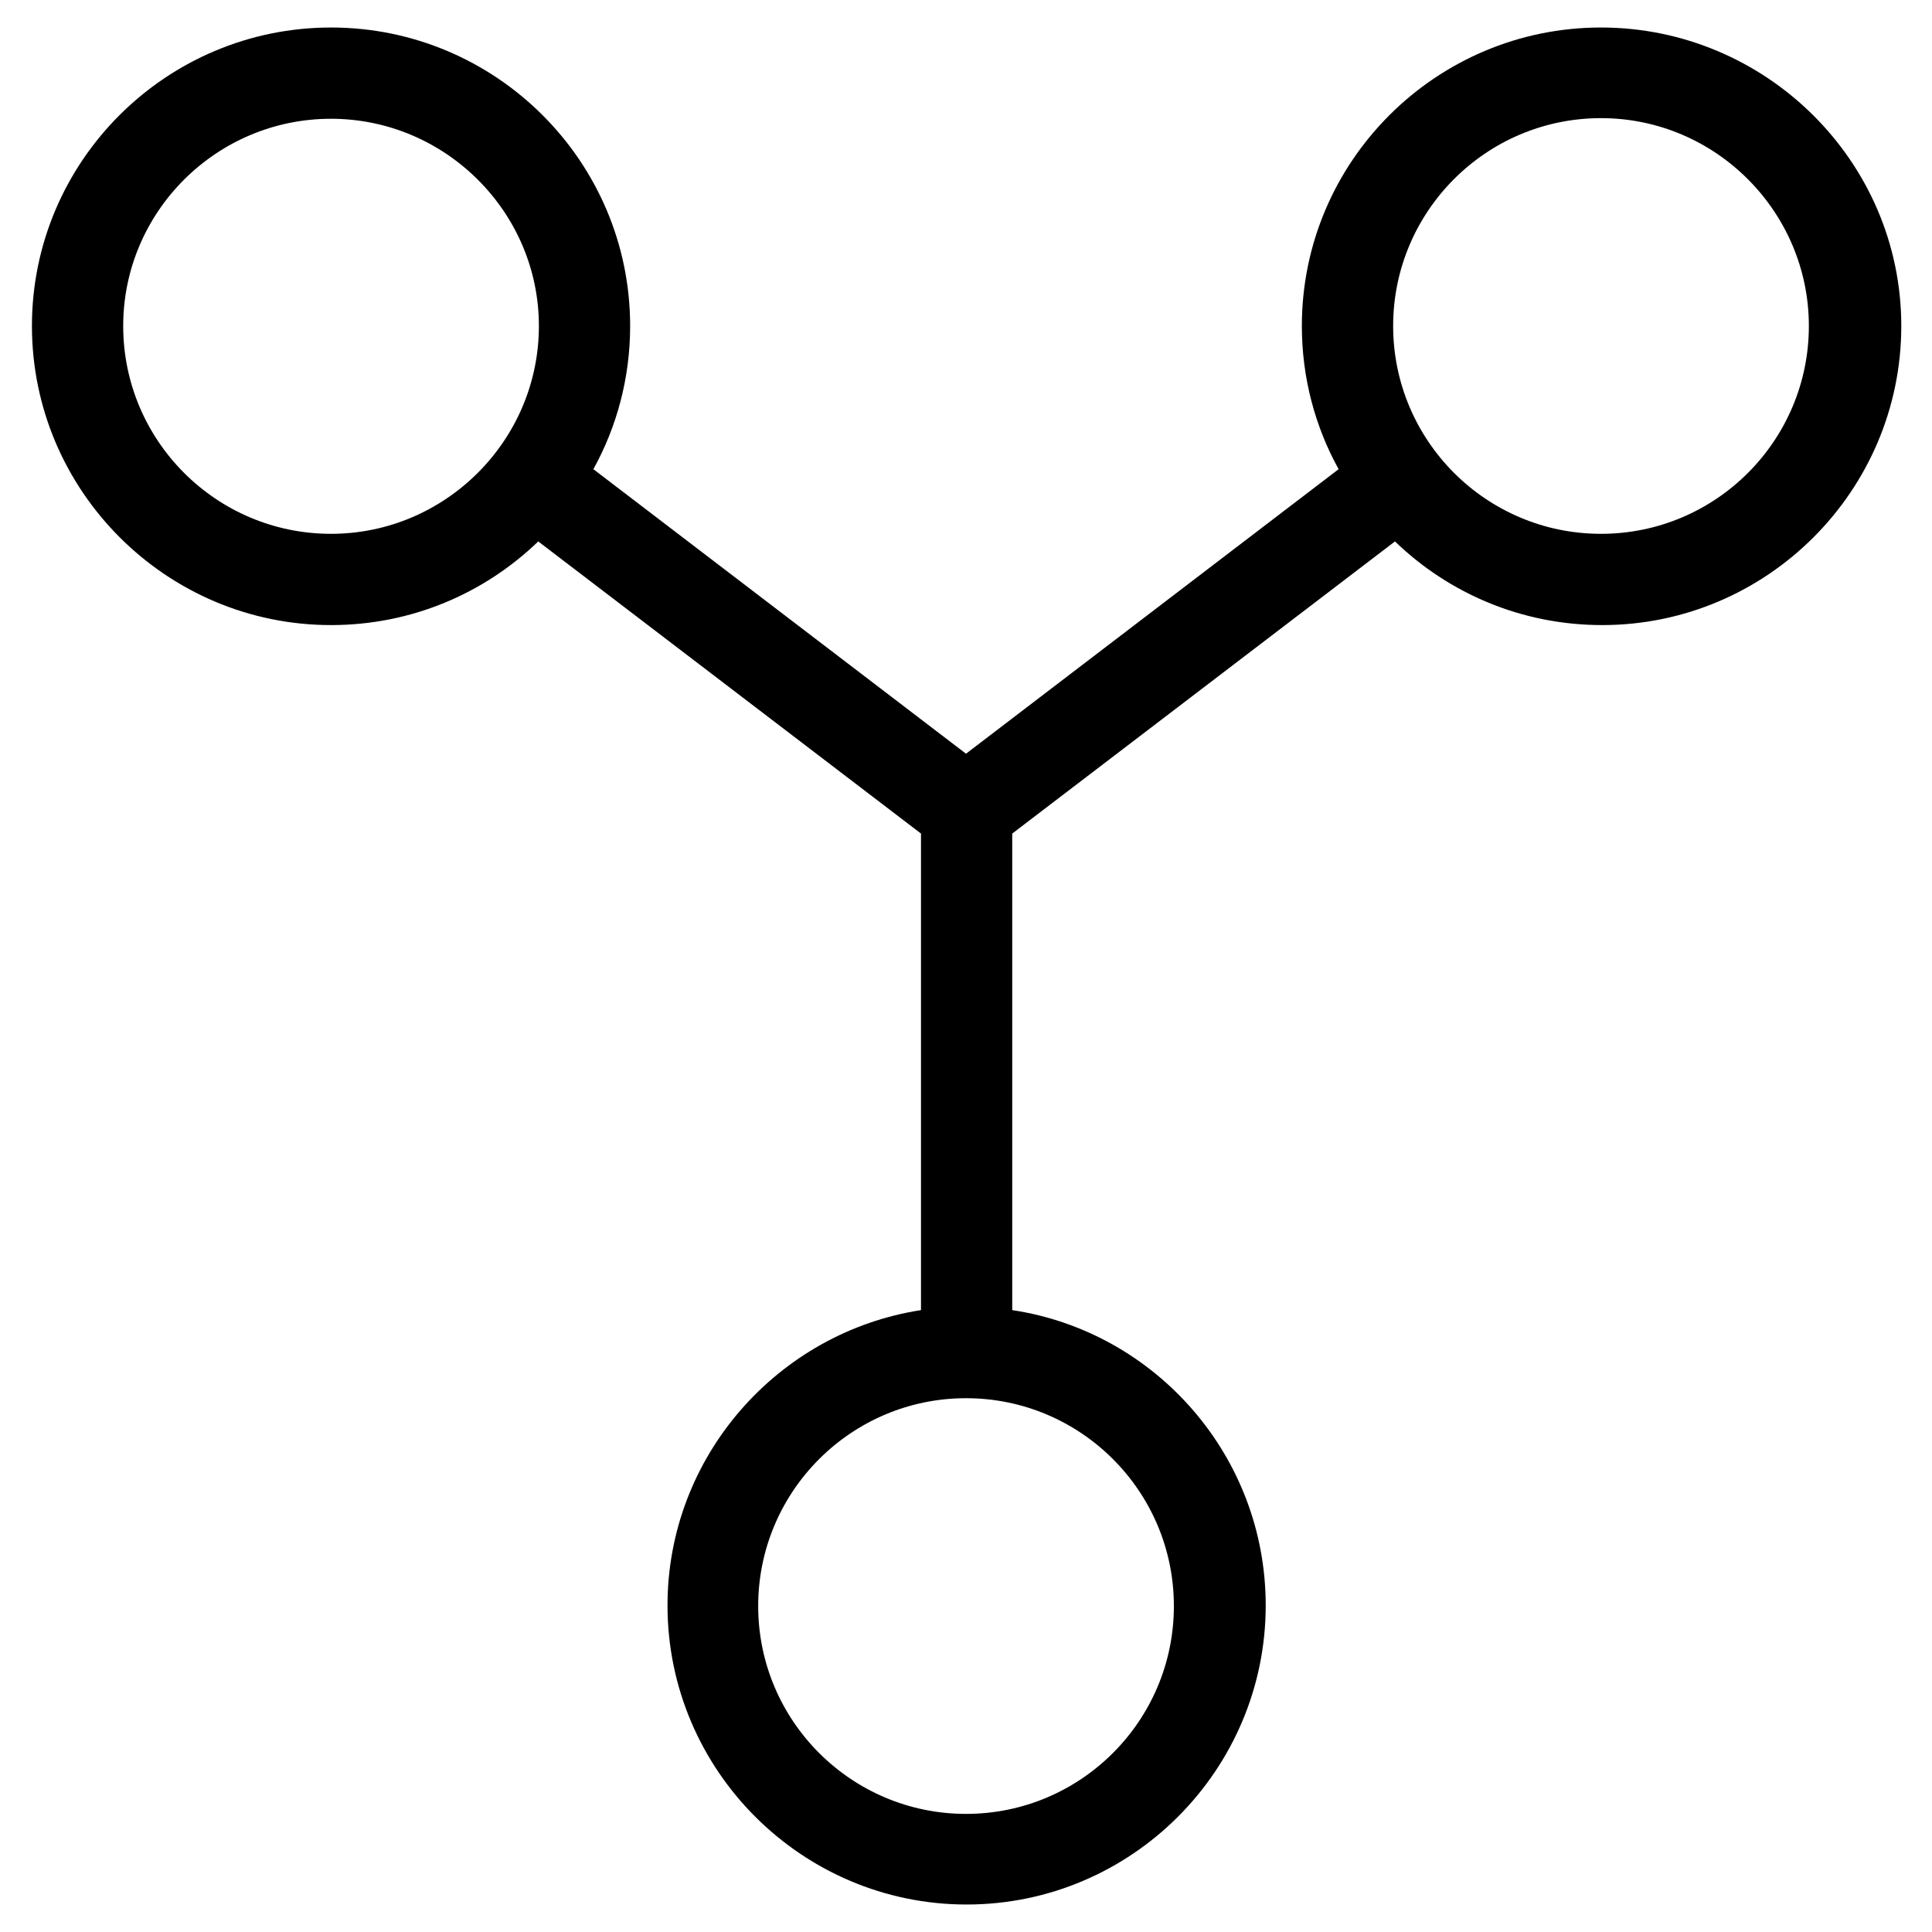 <?xml version="1.0" encoding="UTF-8"?>
<!-- The Best Svg Icon site in the world: iconSvg.co, Visit us! https://iconsvg.co -->
<svg fill="#000000" width="800px" height="800px" version="1.1" viewBox="144 144 512 512" xmlns="http://www.w3.org/2000/svg">
 <path d="m568.27 151.29c-43.664 0-79.266 35.434-79.266 79.098 0 13.77 3.527 26.703 9.742 37.953l-98.746 75.402-98.75-75.402c6.215-11.25 9.742-24.184 9.742-37.953 0-43.664-35.602-79.098-79.266-79.098-43.664 0-79.266 35.434-79.266 79.098 0 43.664 35.602 79.266 79.266 79.266 21.328 0 40.641-8.398 54.914-22.168l101.43 77.418v126.29c-37.953 5.879-67.176 38.793-67.176 78.258 0 43.664 35.602 79.266 79.266 79.266 43.664 0 79.266-35.602 79.266-79.266 0-39.633-29.223-72.547-67.176-78.258v-126.29l101.43-77.418c14.273 13.77 33.586 22.168 54.914 22.168 43.664 0 79.266-35.602 79.266-79.266 0.004-43.664-35.934-79.098-79.598-79.098zm-336.54 134.18c-30.398 0-55.082-24.688-55.082-55.082 0-30.23 24.684-54.914 55.082-54.914 30.227 0 55.082 24.684 55.082 54.914 0 30.395-24.855 55.082-55.082 55.082zm223.36 284.15c0 30.398-24.688 55.082-55.082 55.082-30.398 0-55.082-24.688-55.082-55.082 0-30.398 24.688-55.082 55.082-55.082s55.082 24.688 55.082 55.082zm113.19-284.15c-30.398 0-55.082-24.688-55.082-55.082 0-30.398 24.688-55.082 55.082-55.082 30.398 0 55.086 24.852 55.086 55.082 0 30.395-24.688 55.082-55.086 55.082z"/>
</svg>